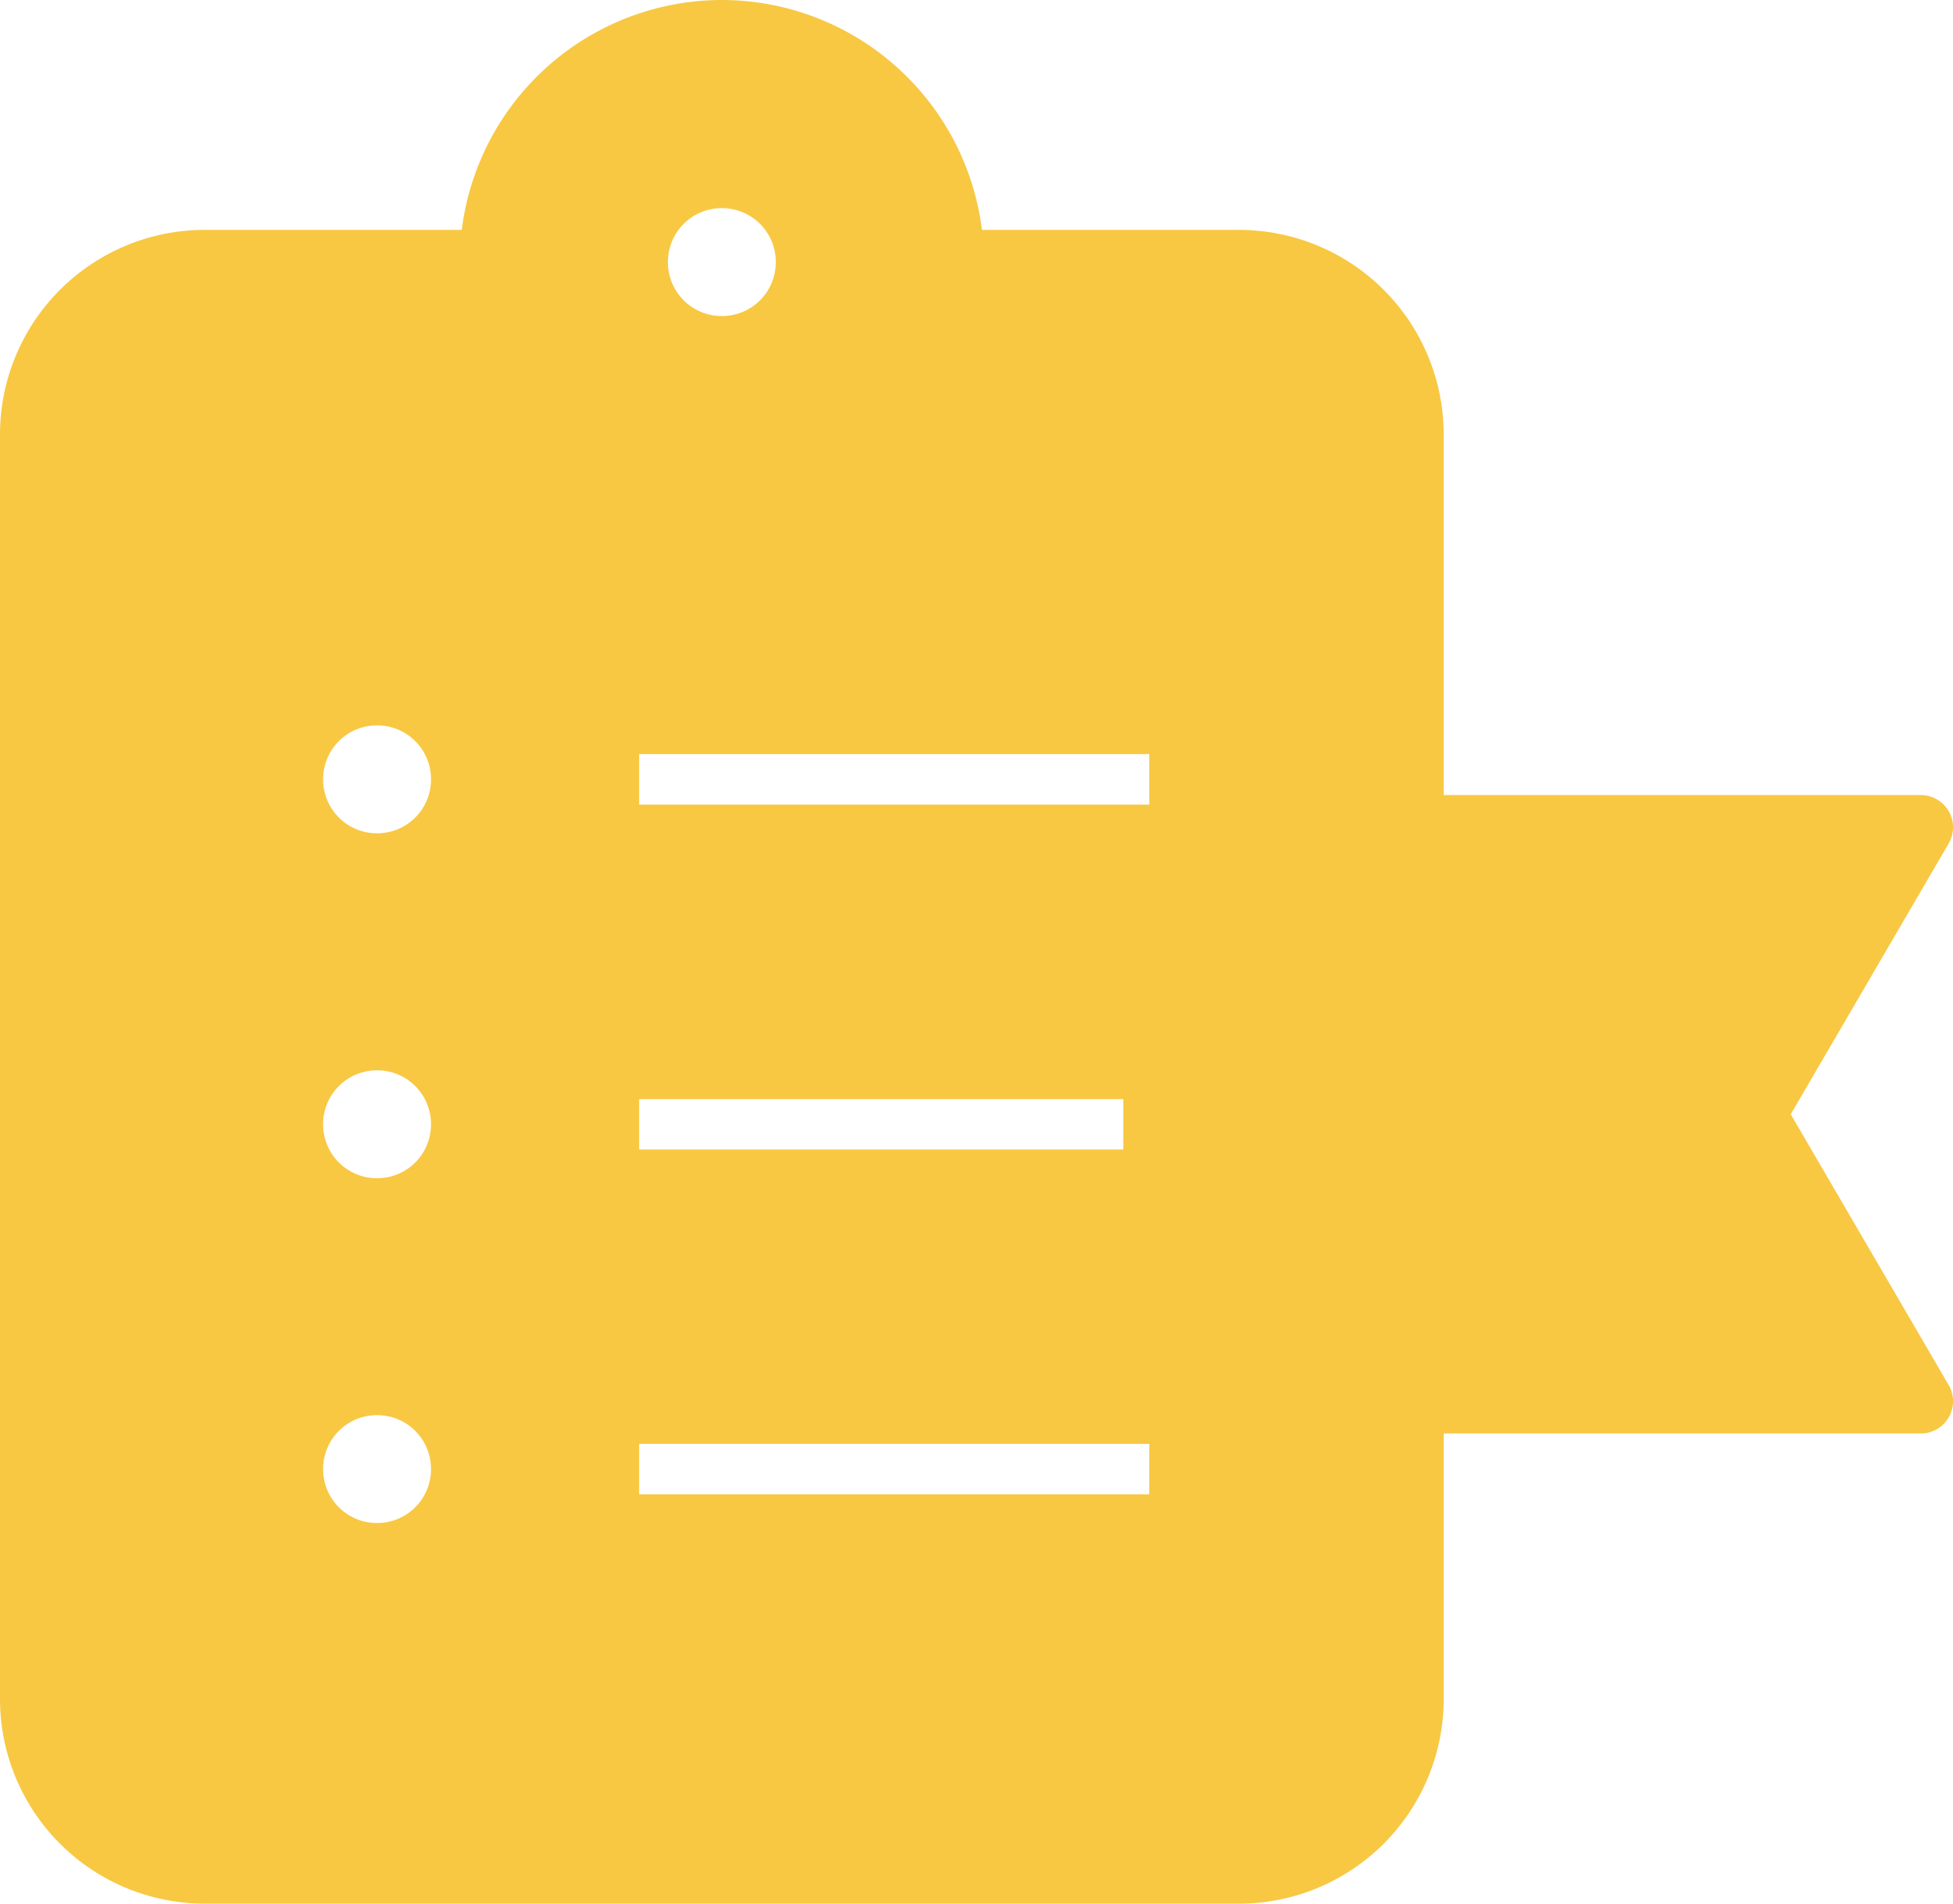 <?xml version="1.0" encoding="UTF-8"?> <svg xmlns="http://www.w3.org/2000/svg" width="90.802" height="88.496" viewBox="0 0 90.802 88.496"><g id="Group_172" data-name="Group 172" transform="translate(-1042.5 -1515.376)"><path id="Union_3" data-name="Union 3" d="M-1141.985-1368.465a8.017,8.017,0,0,1-8.015-8.015v-58.778a8.017,8.017,0,0,1,8.015-8.016h13.359a10.7,10.7,0,0,1,10.687-10.687,10.7,10.7,0,0,1,10.688,10.688h13.359a8.017,8.017,0,0,1,8.015,8.016V-1417h23.68l-7.781,13.339,7.781,13.34h-23.68v13.842a8.017,8.017,0,0,1-8.015,8.015Zm4.008-18.7a4,4,0,0,0,4.008,4.007,4,4,0,0,0,4.008-4.007,4,4,0,0,0-4.008-4.008A4,4,0,0,0-1137.977-1387.167Zm14.694-1.336v2.672a1.34,1.34,0,0,0,1.337,1.336h24.045a1.34,1.34,0,0,0,1.336-1.336v-2.672a1.34,1.34,0,0,0-1.336-1.336h-24.045A1.34,1.34,0,0,0-1123.283-1388.5Zm-14.694-14.694a4,4,0,0,0,4.008,4.008,4,4,0,0,0,4.008-4.008,4,4,0,0,0-4.008-4.008A4,4,0,0,0-1137.977-1403.2Zm14.694-1.336v2.671a1.339,1.339,0,0,0,1.337,1.336h24.045c.044,0,.088,0,.13-.006v-5.33c-.043,0-.087-.006-.13-.006h-24.045A1.34,1.34,0,0,0-1123.283-1404.534Zm-14.694-14.7a4,4,0,0,0,4.008,4.008,4,4,0,0,0,4.008-4.008,4,4,0,0,0-4.008-4.008A4,4,0,0,0-1137.977-1419.229Zm14.694-1.336v2.672a1.34,1.34,0,0,0,1.337,1.336h24.045a1.34,1.34,0,0,0,1.336-1.336v-2.672a1.34,1.34,0,0,0-1.336-1.336h-24.045A1.34,1.34,0,0,0-1123.283-1420.565Zm1.337-22.71a4,4,0,0,0,4.007,4.008,4,4,0,0,0,4.008-4.008,4,4,0,0,0-4.008-4.008A4,4,0,0,0-1121.946-1443.274Z" transform="translate(2194 2970.837)" fill="#f8c843" stroke="#f8c843" stroke-linecap="round" stroke-linejoin="round" stroke-width="3"></path><line id="Line_40" data-name="Line 40" y2="16" transform="translate(1108 1554.039)" fill="none" stroke="#f8c843" stroke-linecap="round" stroke-linejoin="round" stroke-width="3"></line></g></svg> 